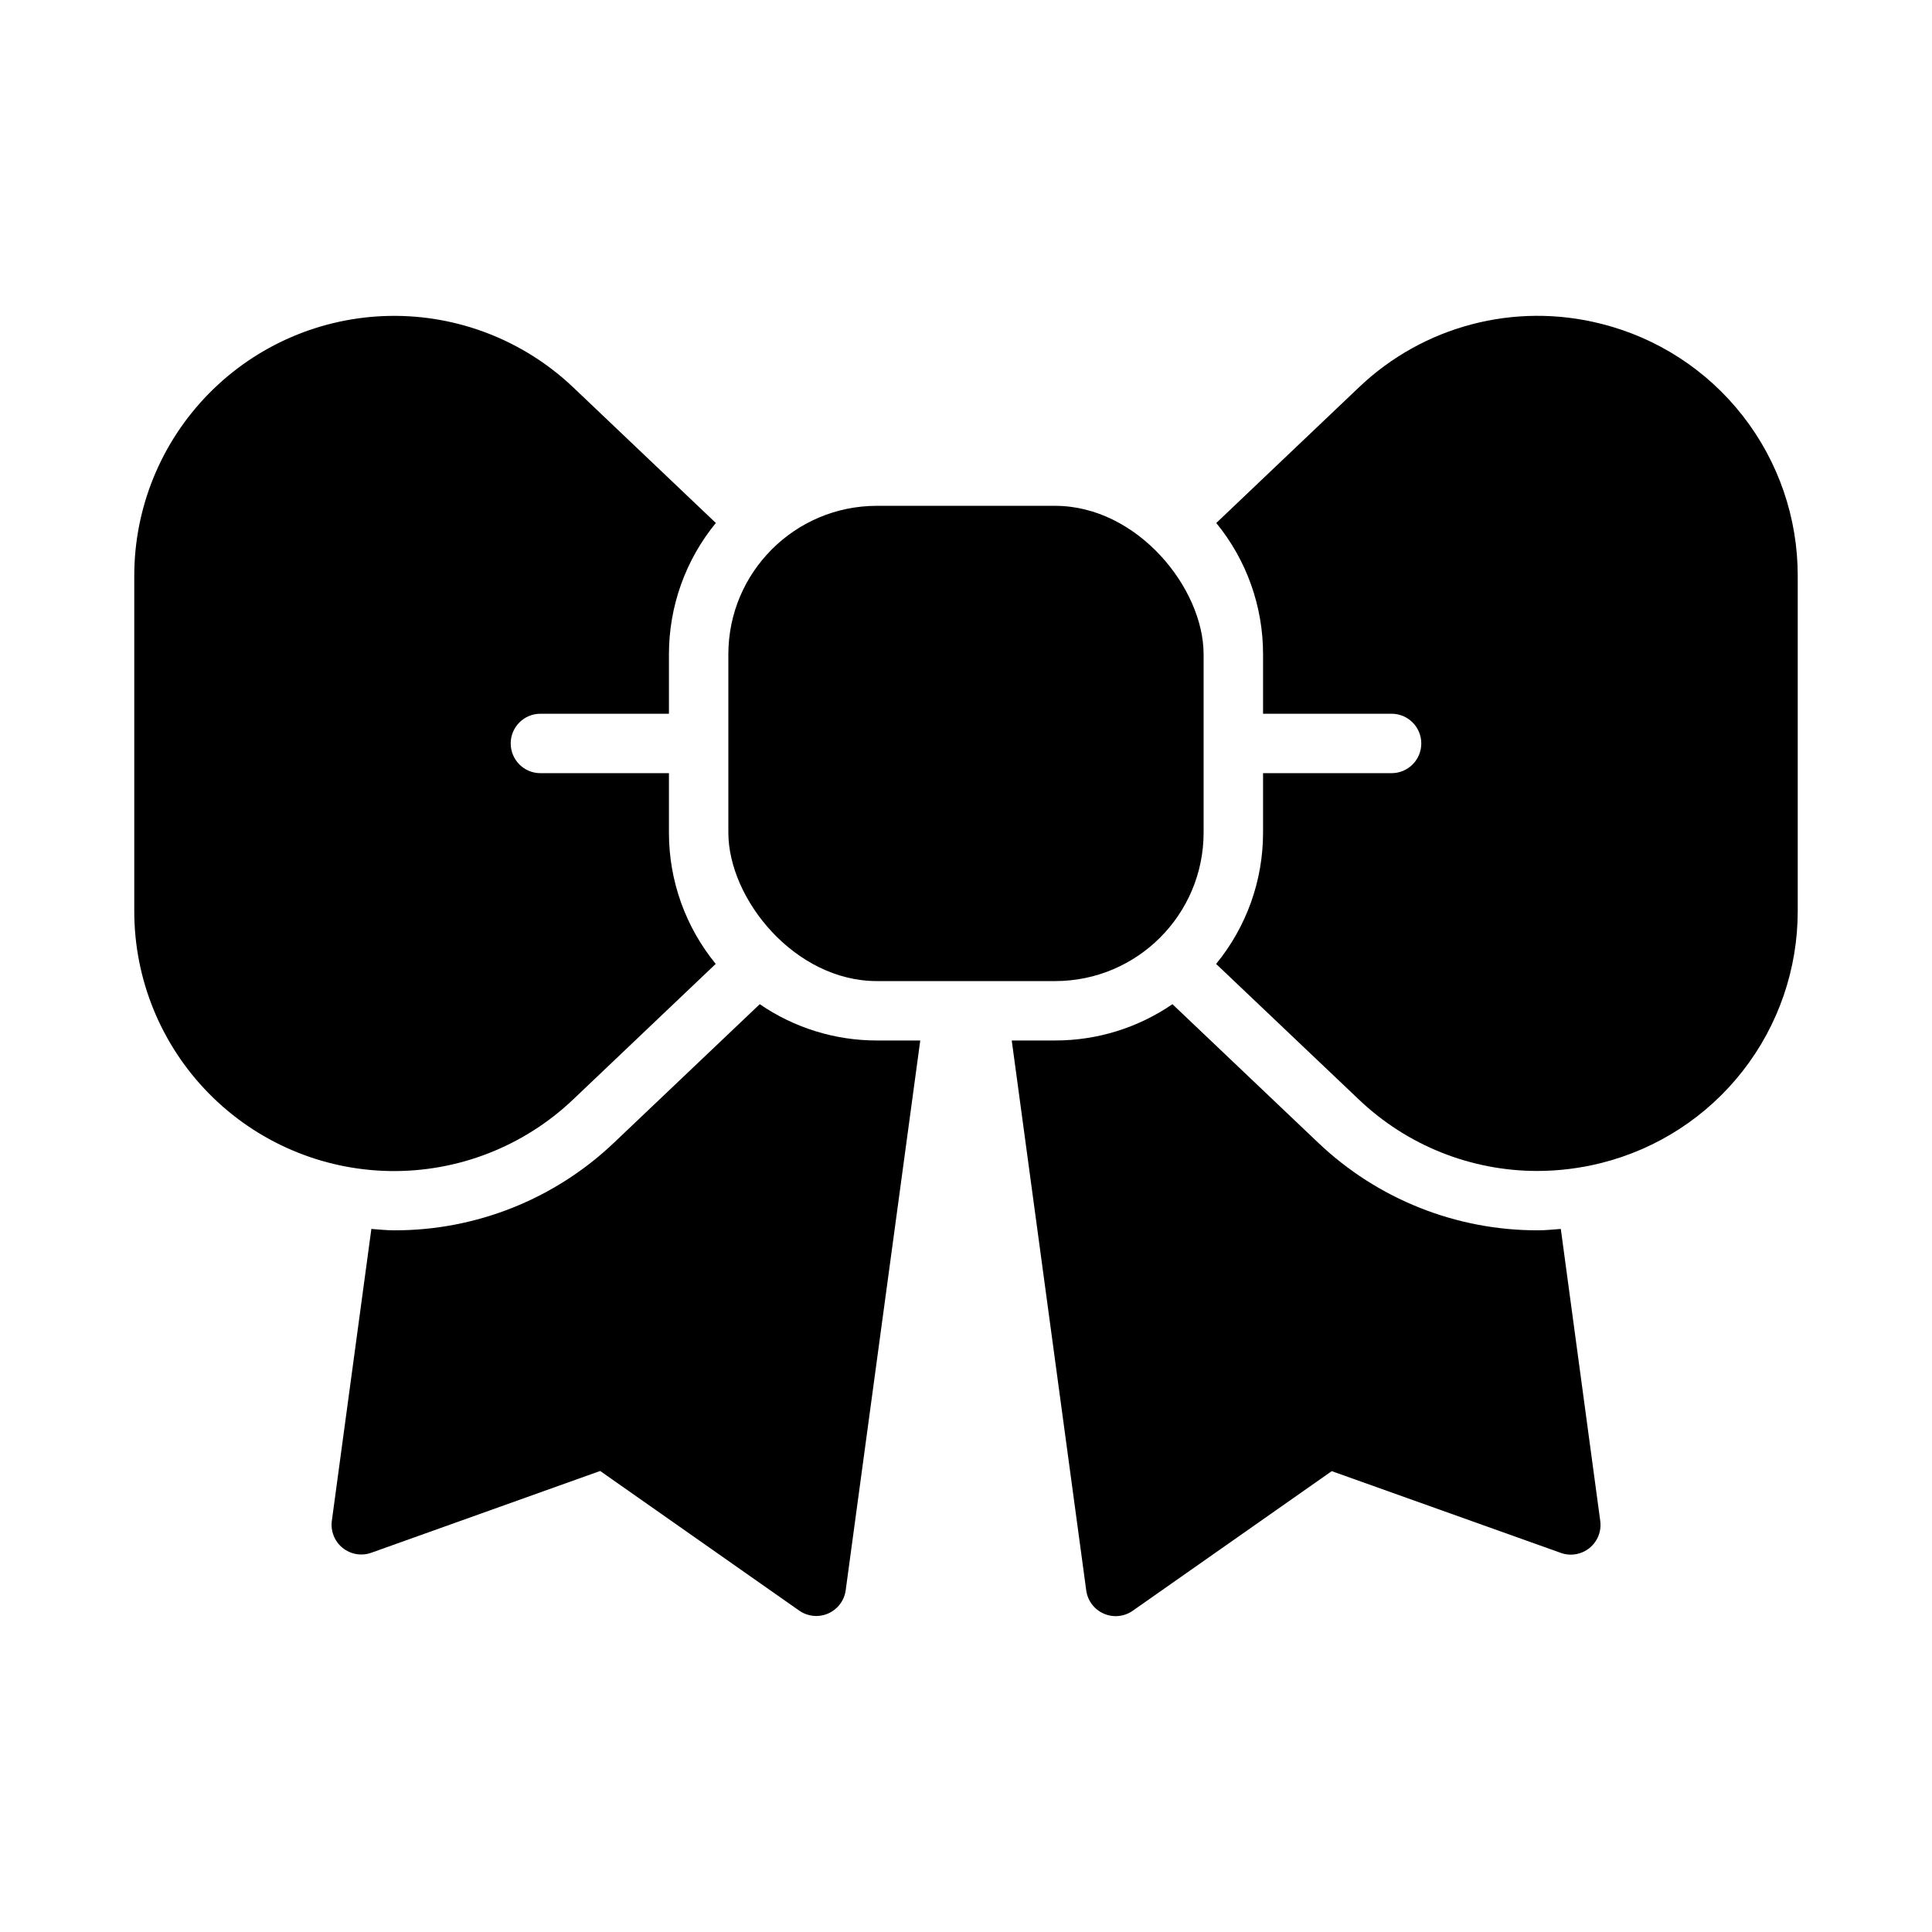 <?xml version="1.0" encoding="UTF-8"?>
<!-- Uploaded to: SVG Repo, www.svgrepo.com, Generator: SVG Repo Mixer Tools -->
<svg fill="#000000" width="800px" height="800px" version="1.1" viewBox="144 144 512 512" xmlns="http://www.w3.org/2000/svg">
 <g>
  <path d="m376.38 278.05h47.23c21.738 0 39.359 21.738 39.359 39.359v47.23c0 21.738-17.621 39.359-39.359 39.359h-47.23c-21.738 0-39.359-21.738-39.359-39.359v-47.23c0-21.738 17.621-39.359 39.359-39.359z"/>
  <path d="m557.63 469.68c-2.031 0.148-4.055 0.371-6.094 0.371v-0.004c-21.688 0.035-42.555-8.297-58.254-23.262l-38.574-36.668h0.004c-9.152 6.281-19.996 9.637-31.098 9.621h-11.492l19.742 145.74c0.367 2.723 2.129 5.055 4.644 6.156 2.519 1.102 5.426 0.812 7.676-0.766l52.742-37 60.711 21.664v0.004c2.586 0.922 5.465 0.43 7.598-1.301 2.133-1.727 3.215-4.441 2.848-7.164z"/>
  <path d="m345.34 410.12-38.574 36.66c-15.695 14.969-36.562 23.305-58.254 23.27-2.039 0-4.062-0.219-6.094-0.371l-10.477 77.359c-0.363 2.719 0.715 5.434 2.848 7.16 2.129 1.727 5.008 2.223 7.594 1.305l60.668-21.68 52.742 37v-0.004c2.25 1.582 5.16 1.875 7.68 0.773s4.281-3.441 4.648-6.164l19.758-145.69h-11.492c-11.086 0.012-21.91-3.344-31.047-9.621z"/>
  <path d="m568.25 229.79c-22.859-5.781-47.086 0.594-64.141 16.879l-37.785 35.93v-0.004c8.035 9.82 12.418 22.125 12.398 34.812v15.742h34.062c4.348 0 7.871 3.523 7.871 7.871 0 4.348-3.523 7.875-7.871 7.875h-34.062v15.742c0.012 12.695-4.387 24.996-12.438 34.812l37.824 35.93v-0.004c12.742 12.16 29.676 18.941 47.289 18.941 5.68-0.008 11.34-0.707 16.852-2.086 14.906-3.711 28.141-12.305 37.594-24.41 9.453-12.105 14.586-27.027 14.574-42.387v-88.836c0.02-15.363-5.109-30.289-14.562-42.398-9.457-12.109-22.695-20.703-37.605-24.41z"/>
  <path d="m295.89 435.37 37.785-35.93v0.004c-8.035-9.816-12.418-22.117-12.398-34.805v-15.742h-34.062c-4.348 0-7.871-3.527-7.871-7.875 0-4.348 3.523-7.871 7.871-7.871h34.062v-15.742c-0.008-12.691 4.383-24.996 12.43-34.812l-37.785-35.93v0.004c-13.094-12.449-30.559-19.258-48.625-18.953-18.066 0.309-35.289 7.699-47.953 20.586-12.668 12.883-19.766 30.23-19.762 48.297v88.836c-0.016 18.07 7.074 35.422 19.738 48.309 12.664 12.891 29.887 20.285 47.953 20.59 18.066 0.301 35.527-6.508 48.617-18.965z"/>
 </g>
</svg>